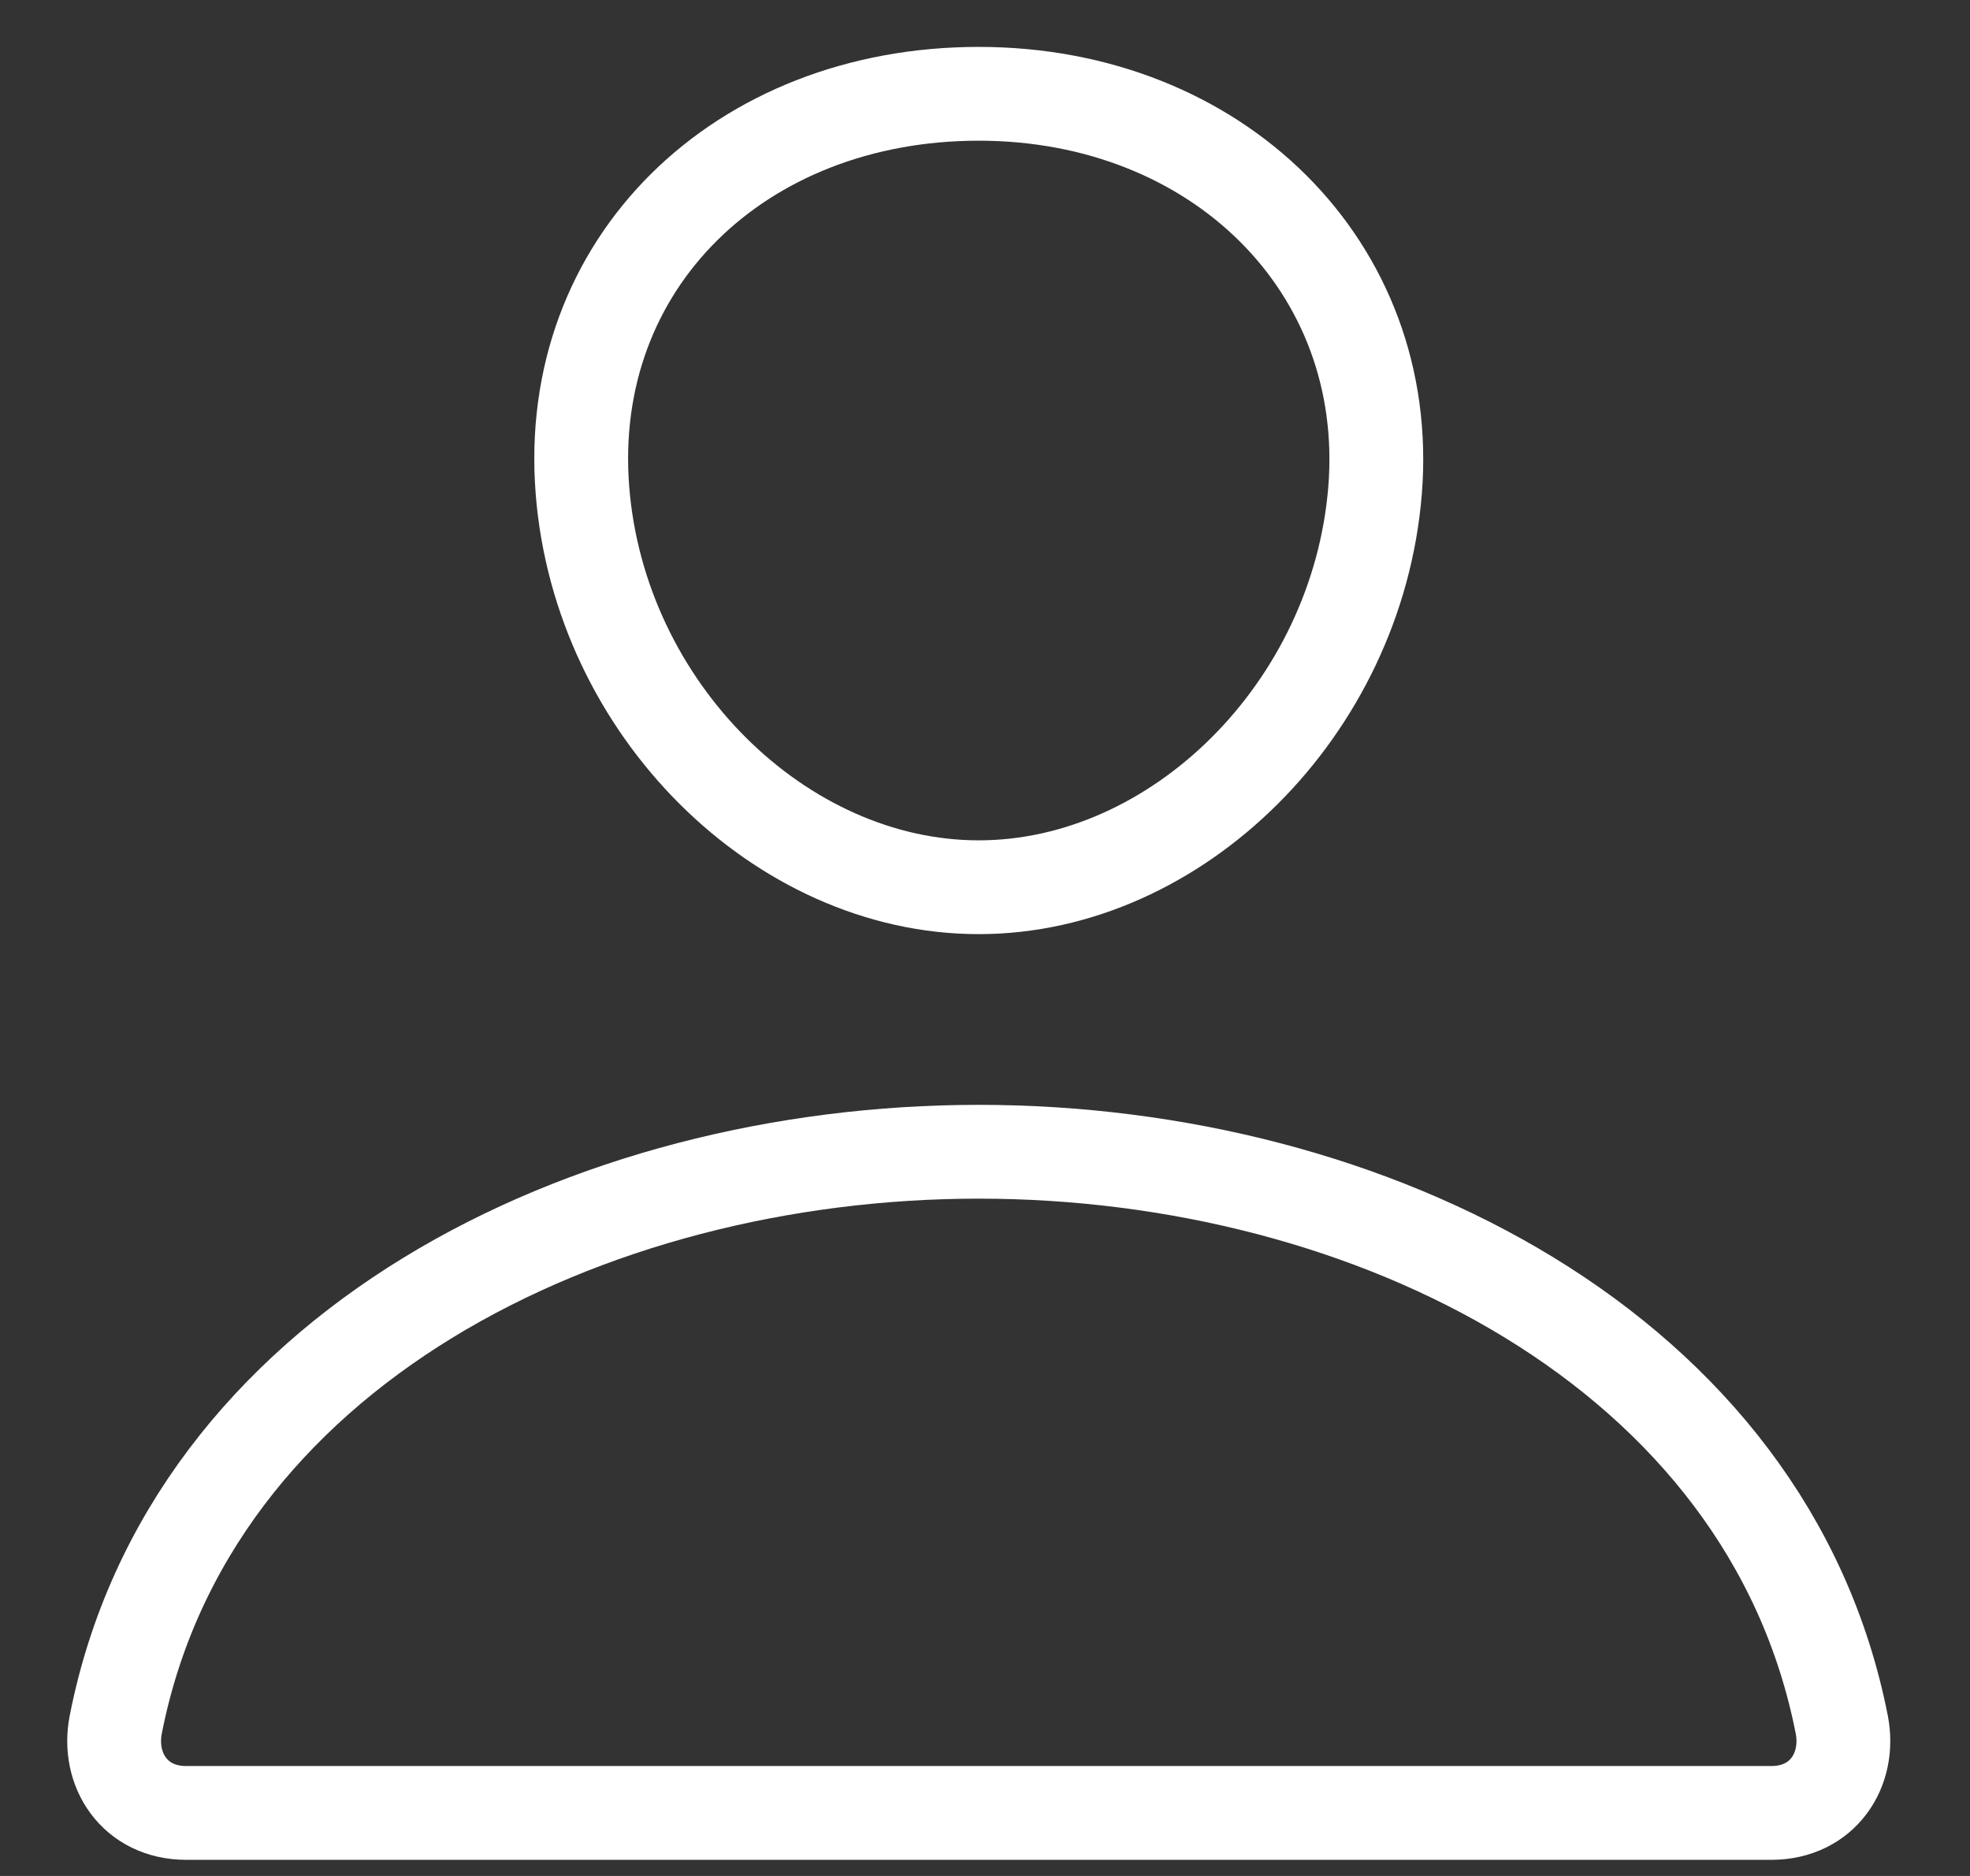 <svg width="21" height="20" viewBox="0 0 21 20" fill="none" xmlns="http://www.w3.org/2000/svg">
<rect x="0" y="0" width="21" height="20" fill="#333333" stroke="none"/>
<path d="M14.658 5.229C14.469 7.559 12.546 9.459 10.433 9.459C8.321 9.459 6.394 7.559 6.209 5.229C6.017 2.806 7.889 1 10.433 1C12.977 1 14.85 2.85 14.658 5.229Z" stroke="white" stroke-linecap="round" stroke-linejoin="round"/>
<path d="M10.433 12.279C6.257 12.279 2.018 14.394 1.234 18.386C1.14 18.867 1.436 19.328 1.985 19.328H18.882C19.431 19.328 19.727 18.867 19.633 18.386C18.848 14.394 14.609 12.279 10.433 12.279Z" stroke="white" stroke-miterlimit="10"/>
</svg>

